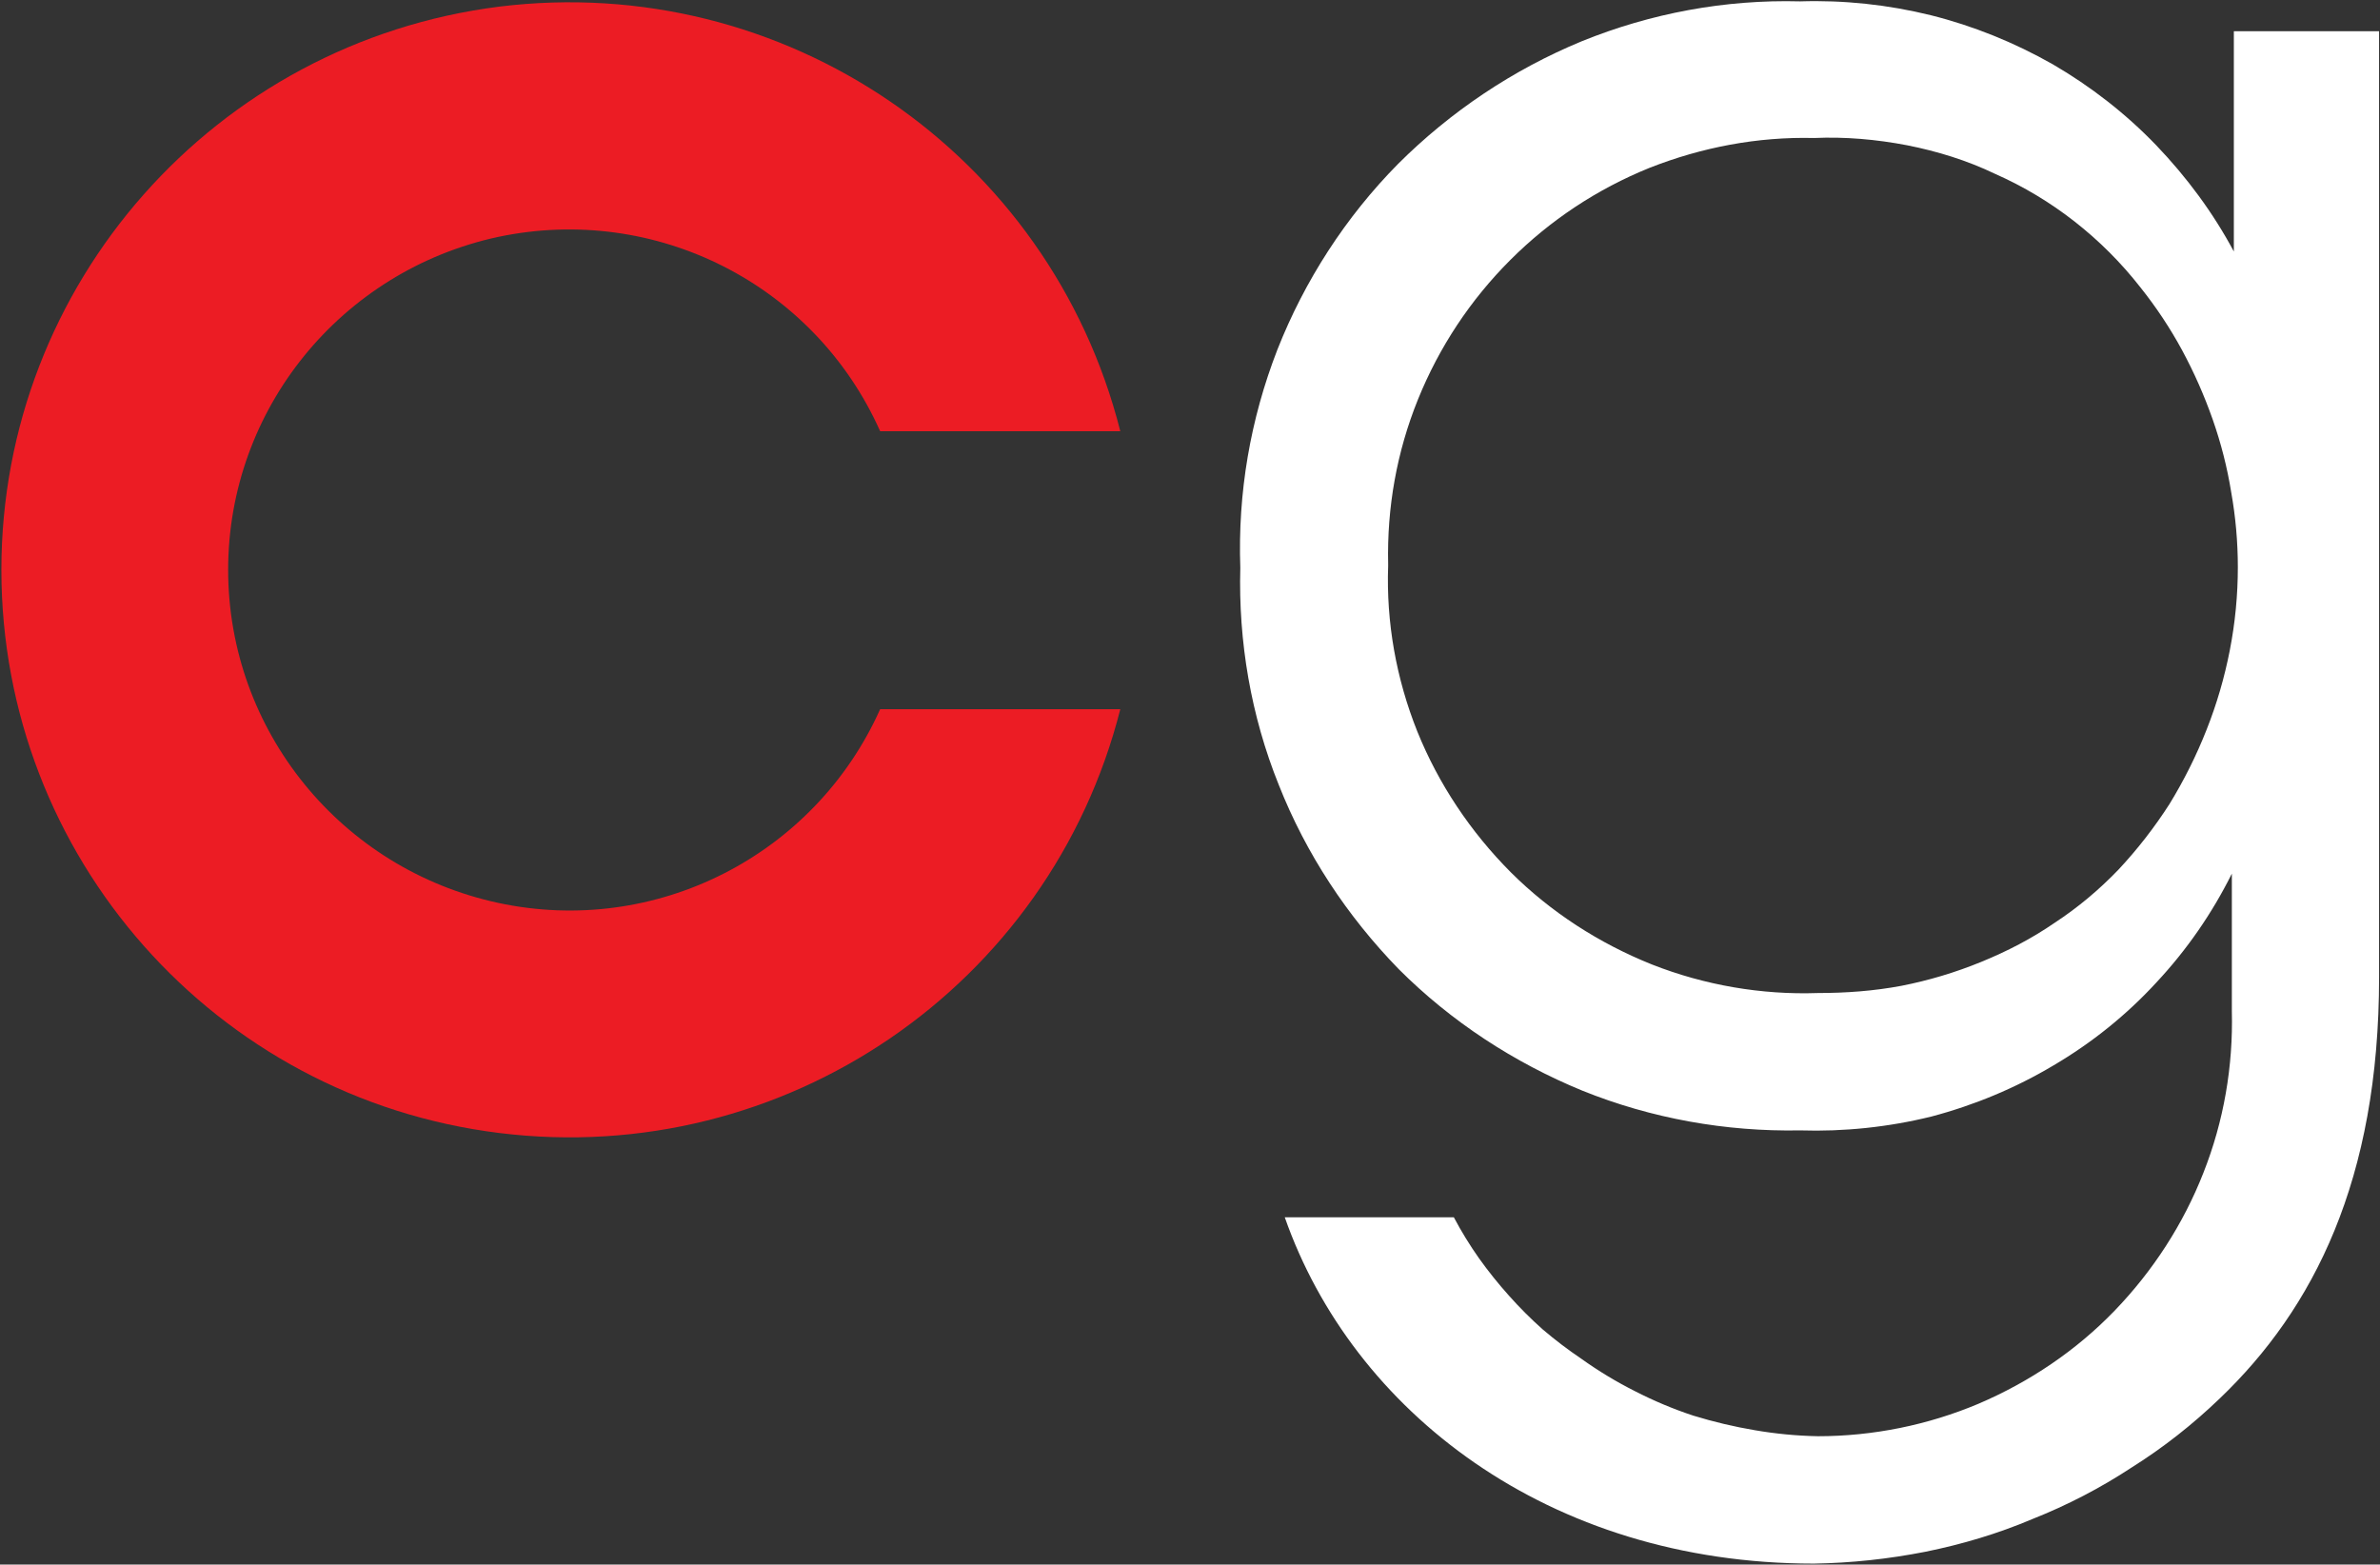 <svg version="1.2" xmlns="http://www.w3.org/2000/svg" viewBox="0 0 1547 1017" width="1547" height="1017">
	<rect x="0" y="0" width="1547" height="1017" fill="#333333" stroke="none"/>
	<title>COL</title>
	<style>
		.s0 { fill: #ec1c24 } 
		.s1 { fill: #ffffff } 
	</style>
	<path class="s0" d="m728.2 280.3c-45.7-180.7-218.6-298.8-403.6-276-184.9 23.3-323.7 180.3-323.7 366.1 0 186.3 138.8 343.3 323.7 366.1 185 22.9 357.9-95.3 403.6-275.5h-156.1c-42.7 95.3-146.1 147.9-248.3 125.9-102.2-22-175.5-112.1-175.5-216.5 0-104.3 73.3-194.4 175.5-216.4 102.2-21.6 205.6 30.6 248.3 126.3z"/>
	<path class="s1" d="m1546.4 635.2c0 132-42.7 215.6-103.5 273.8-17.6 16.9-36.6 31.9-57.3 44.9q-30.4 20-64.7 33.6c-22.4 9.5-45.7 16.4-69.4 21.2q-36.2 7.1-72.4 7.7c-173.3 0-300-99.6-344-225.1h109.9q7.3 13.8 16.4 26.7 9 12.6 19.4 24.2 10.3 11.6 22 22 12.1 10.3 25 19 16.8 12 34.9 21.1 18.5 9.5 37.9 15.9 19.9 6.1 40.1 9.5 20.3 3.5 41 3.9c35.8 0 71.6-7.3 104.3-21.1 33.2-14.2 63.4-34.5 88.4-60.4 25-25.9 44.8-56.5 57.8-89.7 13.3-33.6 19.4-69.4 18.5-105.2v-89.3c-12.9 25.9-29.3 49.6-49.1 70.8-19.4 21.1-41.9 39.2-66.9 53.9-24.5 14.6-51.3 25.8-79.3 33.2-28 6.9-56.9 9.9-85.3 9-48.3 0.9-96.6-7.7-141.5-25.8-44.4-18.2-85.3-44.9-119.4-79-33.6-34.5-60.3-75-78-119.8-18.1-44.9-26.3-93.2-25-141.1-1.7-48.7 6.5-96.5 24.1-141.8 17.7-44.9 44.4-86.3 78.5-120.8 34.1-34 74.6-61.2 119.4-79.7 44.9-18.2 93.1-27.2 141.9-25.9 28.4-0.9 56.9 2.1 84.9 9 27.6 6.9 54.3 17.7 79.3 31.9 24.6 14.3 47.4 32 67.3 52.7 19.8 20.7 37 43.9 50.4 69v-143.2h94.4zm-644.1-267.4c-1.3 36.7 5.2 73.3 19 107.8 13.8 34.1 34.5 65.1 60.8 91.5 25.9 25.8 57.3 46.1 91.8 59.9 34.1 13.4 71.1 19.8 107.8 18.5 18.1 0 36.2-1.3 54.3-4.7q26.5-5.2 51.7-15.5c16.9-6.9 32.8-15.1 47.9-25.5 15.1-9.9 28.9-21.5 41.4-34.5q18.5-19.8 33.2-42.7 14.2-23.2 24.1-48.3 9.9-25 15.1-51.7 5.2-26.7 5.2-53.9 0-24.6-4.3-48.7-3.9-24.2-12.1-47.5-8.2-23.3-19.8-44.8-11.7-21.6-27.2-41-18.7-23.9-42.7-42.7-23.9-18.7-51.7-31c-18.1-8.7-37.5-14.7-57.3-18.6-19.9-3.8-40.1-5.6-60.4-4.7-36.6-0.9-72.9 6-106.9 19.4-34.1 13.8-64.7 34.1-90.5 59.9-25.9 25.9-46.2 56.5-60 90.6-13.8 34.1-20.2 70.3-19.4 106.9z"/>
</svg>